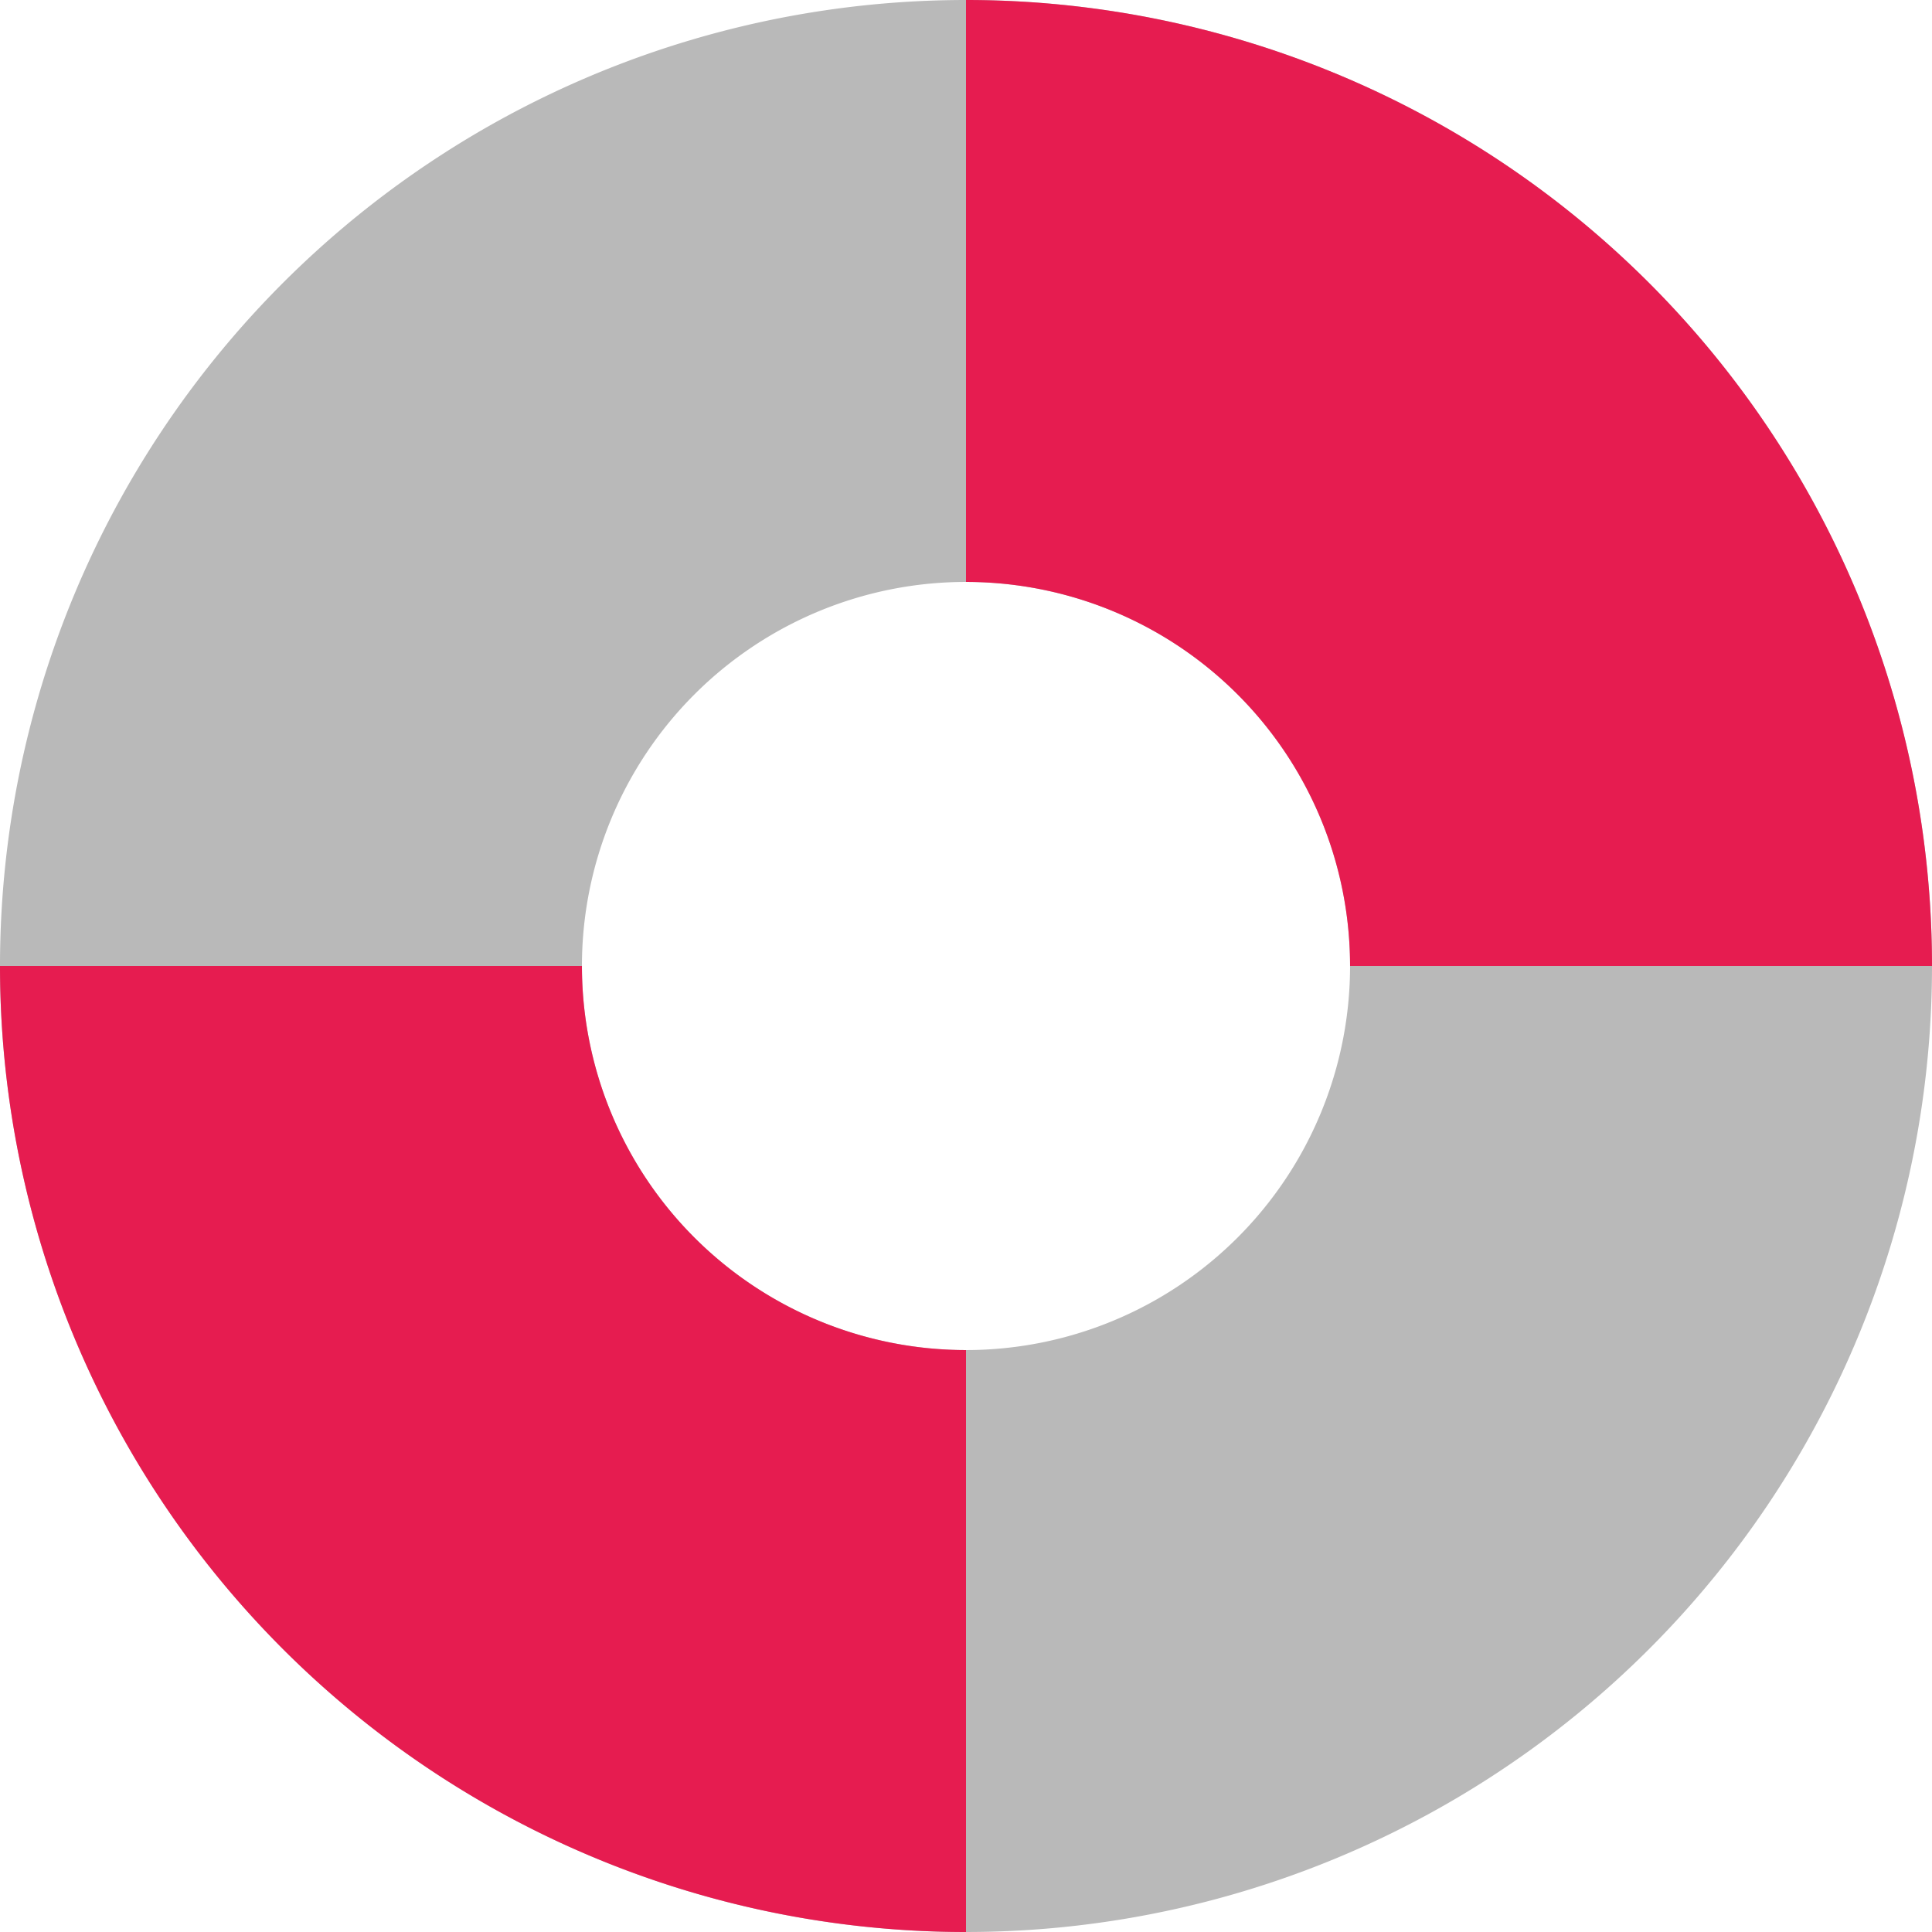 <?xml version="1.0" encoding="UTF-8" standalone="no"?>
<svg
   xmlns:dc="http://purl.org/dc/elements/1.1/"
   xmlns:cc="http://creativecommons.org/ns#"
   xmlns:rdf="http://www.w3.org/1999/02/22-rdf-syntax-ns#"
   xmlns:svg="http://www.w3.org/2000/svg"
   xmlns="http://www.w3.org/2000/svg"
   xmlns:sodipodi="http://sodipodi.sourceforge.net/DTD/sodipodi-0.dtd"
   xmlns:inkscape="http://www.inkscape.org/namespaces/inkscape"
   id="Слой_1"
   data-name="Слой 1"
   viewBox="0 0 24 24"
   version="1.1"
   sodipodi:docname="rescue.svg"
   inkscape:version="1.0.1 (3bc2e813f5, 2020-09-07)">
  <sodipodi:namedview
     pagecolor="#ffffff"
     bordercolor="#666666"
     borderopacity="1"
     objecttolerance="10"
     gridtolerance="10"
     guidetolerance="10"
     inkscape:pageopacity="0"
     inkscape:pageshadow="2"
     inkscape:window-width="1609"
     inkscape:window-height="1286"
     id="namedview30"
     showgrid="true"
     inkscape:zoom="27.961538"
     inkscape:cx="3.3259971"
     inkscape:cy="13"
     inkscape:window-x="0"
     inkscape:window-y="37"
     inkscape:window-maximized="0"
     inkscape:document-rotation="0"
     inkscape:current-layer="Слой_1">
    <inkscape:grid
       type="xygrid"
       id="grid_kicad"
       spacingx="0.5"
       spacingy="0.5"
       color="#9999ff"
       opacity="0.13"
       empspacing="2" />
  </sodipodi:namedview>
  <defs
     id="defs159511">
    <style
       id="style159509">.cls-1{fill:#b9b9b9;}.cls-2{fill:#e61c50;}</style>
  </defs>
  <title
     id="title159513">rescue</title>
  <path
     class="cls-1"
     d="M 12,0 A 12,12 0 1 0 24,12 12,12 0 0 0 12,0 Z m 0,16.771 A 4.771,4.771 0 1 1 16.771,12 4.771,4.771 0 0 1 12,16.771 Z"
     id="path159515" />
  <path
     class="cls-2"
     d="M 16.771,12 H 24 A 12,12 0 0 0 12,0 V 7.229 A 4.771,4.771 0 0 1 16.771,12 Z"
     id="path159517" />
  <path
     class="cls-2"
     d="M 7.229,12 H 0 A 12,12 0 0 0 12,24 V 16.771 A 4.771,4.771 0 0 1 7.229,12 Z"
     id="path159519" />
</svg>
